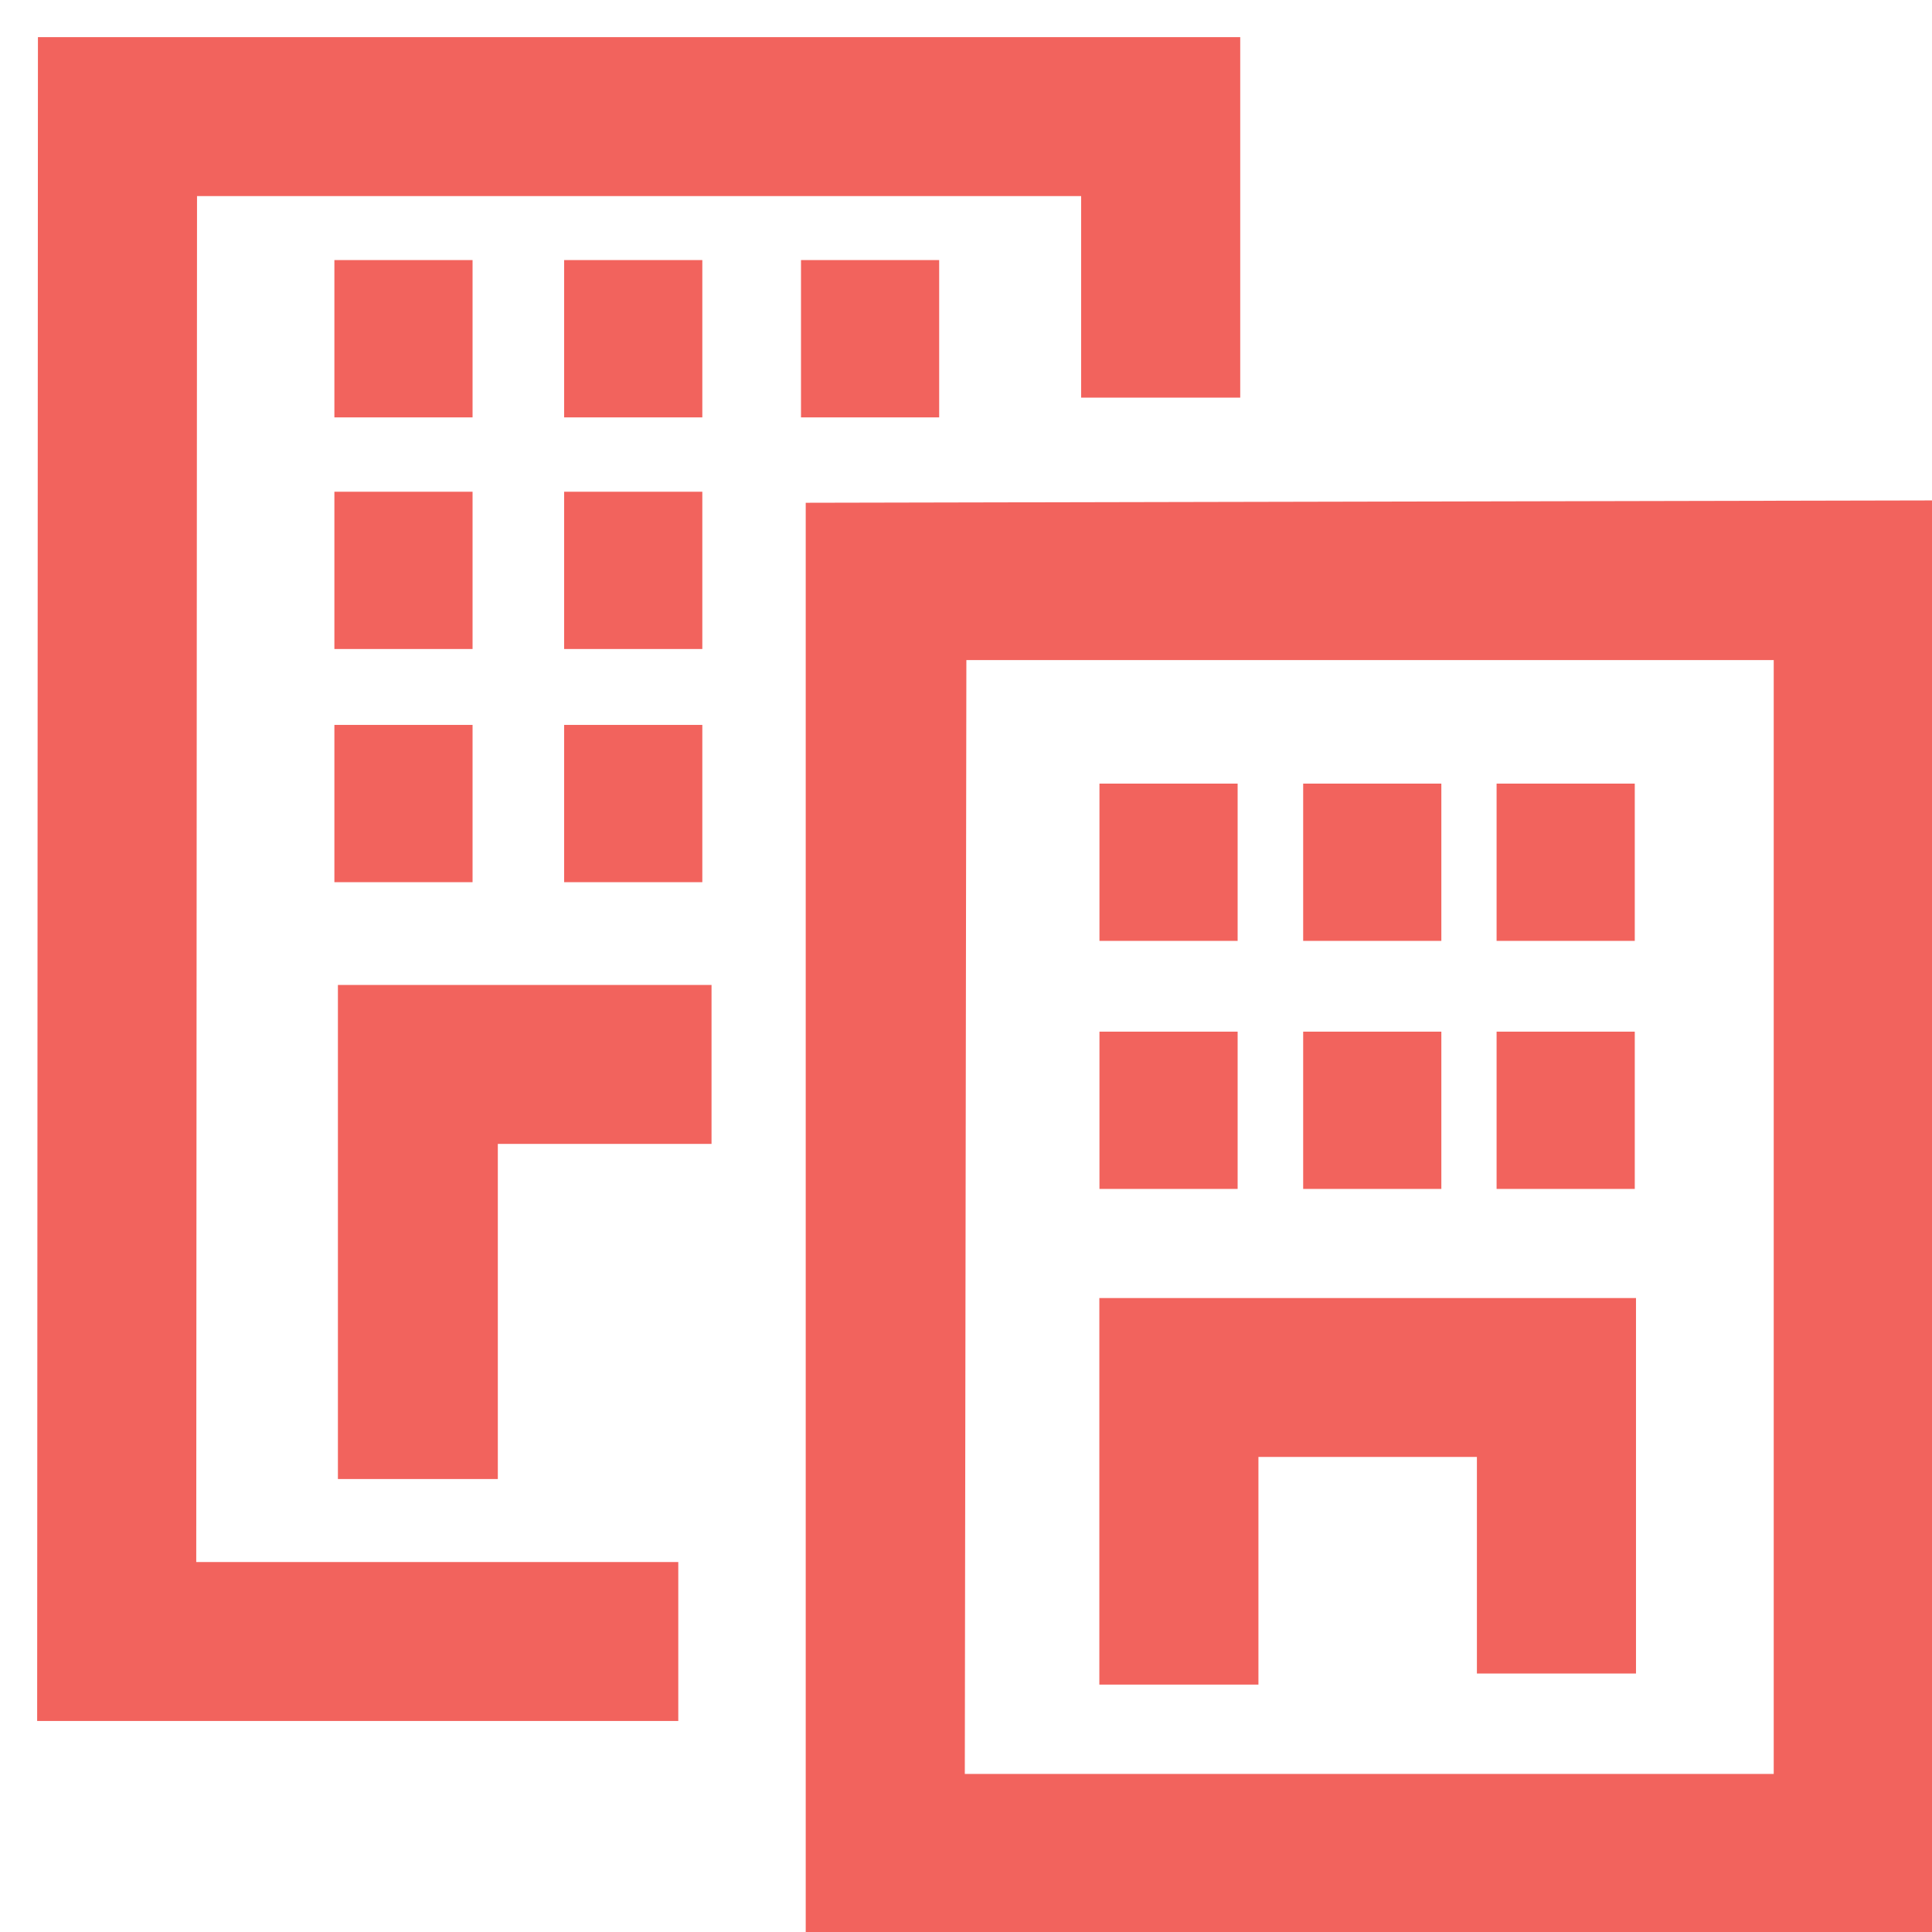 <?xml version="1.0" encoding="UTF-8"?>
<svg width="52px" height="52px" viewBox="0 0 52 52" version="1.1" xmlns="http://www.w3.org/2000/svg" xmlns:xlink="http://www.w3.org/1999/xlink">
    <title>Icon_Marketplace</title>
    <g id="Page-1" stroke="none" stroke-width="1" fill="none" fill-rule="evenodd">
        <g id="Solutions" transform="translate(-374, -6868)" fill="#F2635D" fill-rule="nonzero">
            <g id="Icon_Marketplace" transform="translate(374.636, 6868.882)">
                <path d="M51.364,12.587 L51.364,51.118 L21.05,51.118 L21.05,12.65 L51.364,12.587 Z M47.104,16.884 L25.374,16.884 L25.332,46.863 L47.104,46.863 L47.104,16.884 Z M32.745,0.118 L32.745,9.821 L28.463,9.821 L28.463,4.395 L4.667,4.395 L4.646,41.161 L17.62,41.161 L17.62,45.438 L0.364,45.438 L0.385,0.118 L32.745,0.118 Z M43.397,34.055 L43.397,44.161 L39.115,44.161 L39.115,38.331 L33.235,38.331 L33.235,44.459 L28.953,44.459 L28.953,34.055 L43.397,34.055 Z M18.515,25.629 L18.515,29.906 L12.763,29.906 L12.763,38.927 L8.459,38.927 L8.459,25.629 L18.515,25.629 Z" id="Combined-Shape"></path>
                <path d="M32.675,26.885 L32.675,31.118 L28.956,31.118 L28.956,26.885 L32.675,26.885 Z M38.158,26.885 L38.158,31.118 L34.439,31.118 L34.439,26.885 L38.158,26.885 Z M43.364,26.885 L43.364,31.118 L39.645,31.118 L39.645,26.885 L43.364,26.885 Z M32.675,20.209 L32.675,24.442 L28.956,24.442 L28.956,20.209 L32.675,20.209 Z M38.158,20.209 L38.158,24.442 L34.439,24.442 L34.439,20.209 L38.158,20.209 Z M43.364,20.209 L43.364,24.442 L39.645,24.442 L39.645,20.209 L43.364,20.209 Z M12.083,18.629 L12.083,22.862 L8.364,22.862 L8.364,18.629 L12.083,18.629 Z M18.267,18.629 L18.267,22.862 L14.548,22.862 L14.548,18.629 L18.267,18.629 Z M12.083,12.353 L12.083,16.586 L8.364,16.586 L8.364,12.353 L12.083,12.353 Z M18.267,12.353 L18.267,16.586 L14.548,16.586 L14.548,12.353 L18.267,12.353 Z M12.083,6.118 L12.083,10.352 L8.364,10.352 L8.364,6.118 L12.083,6.118 Z M18.267,6.118 L18.267,10.352 L14.548,10.352 L14.548,6.118 L18.267,6.118 Z M24.642,6.118 L24.642,10.352 L20.923,10.352 L20.923,6.118 L24.642,6.118 Z" id="Combined-Shape"></path>
            </g>
        </g>
    </g>
</svg>
